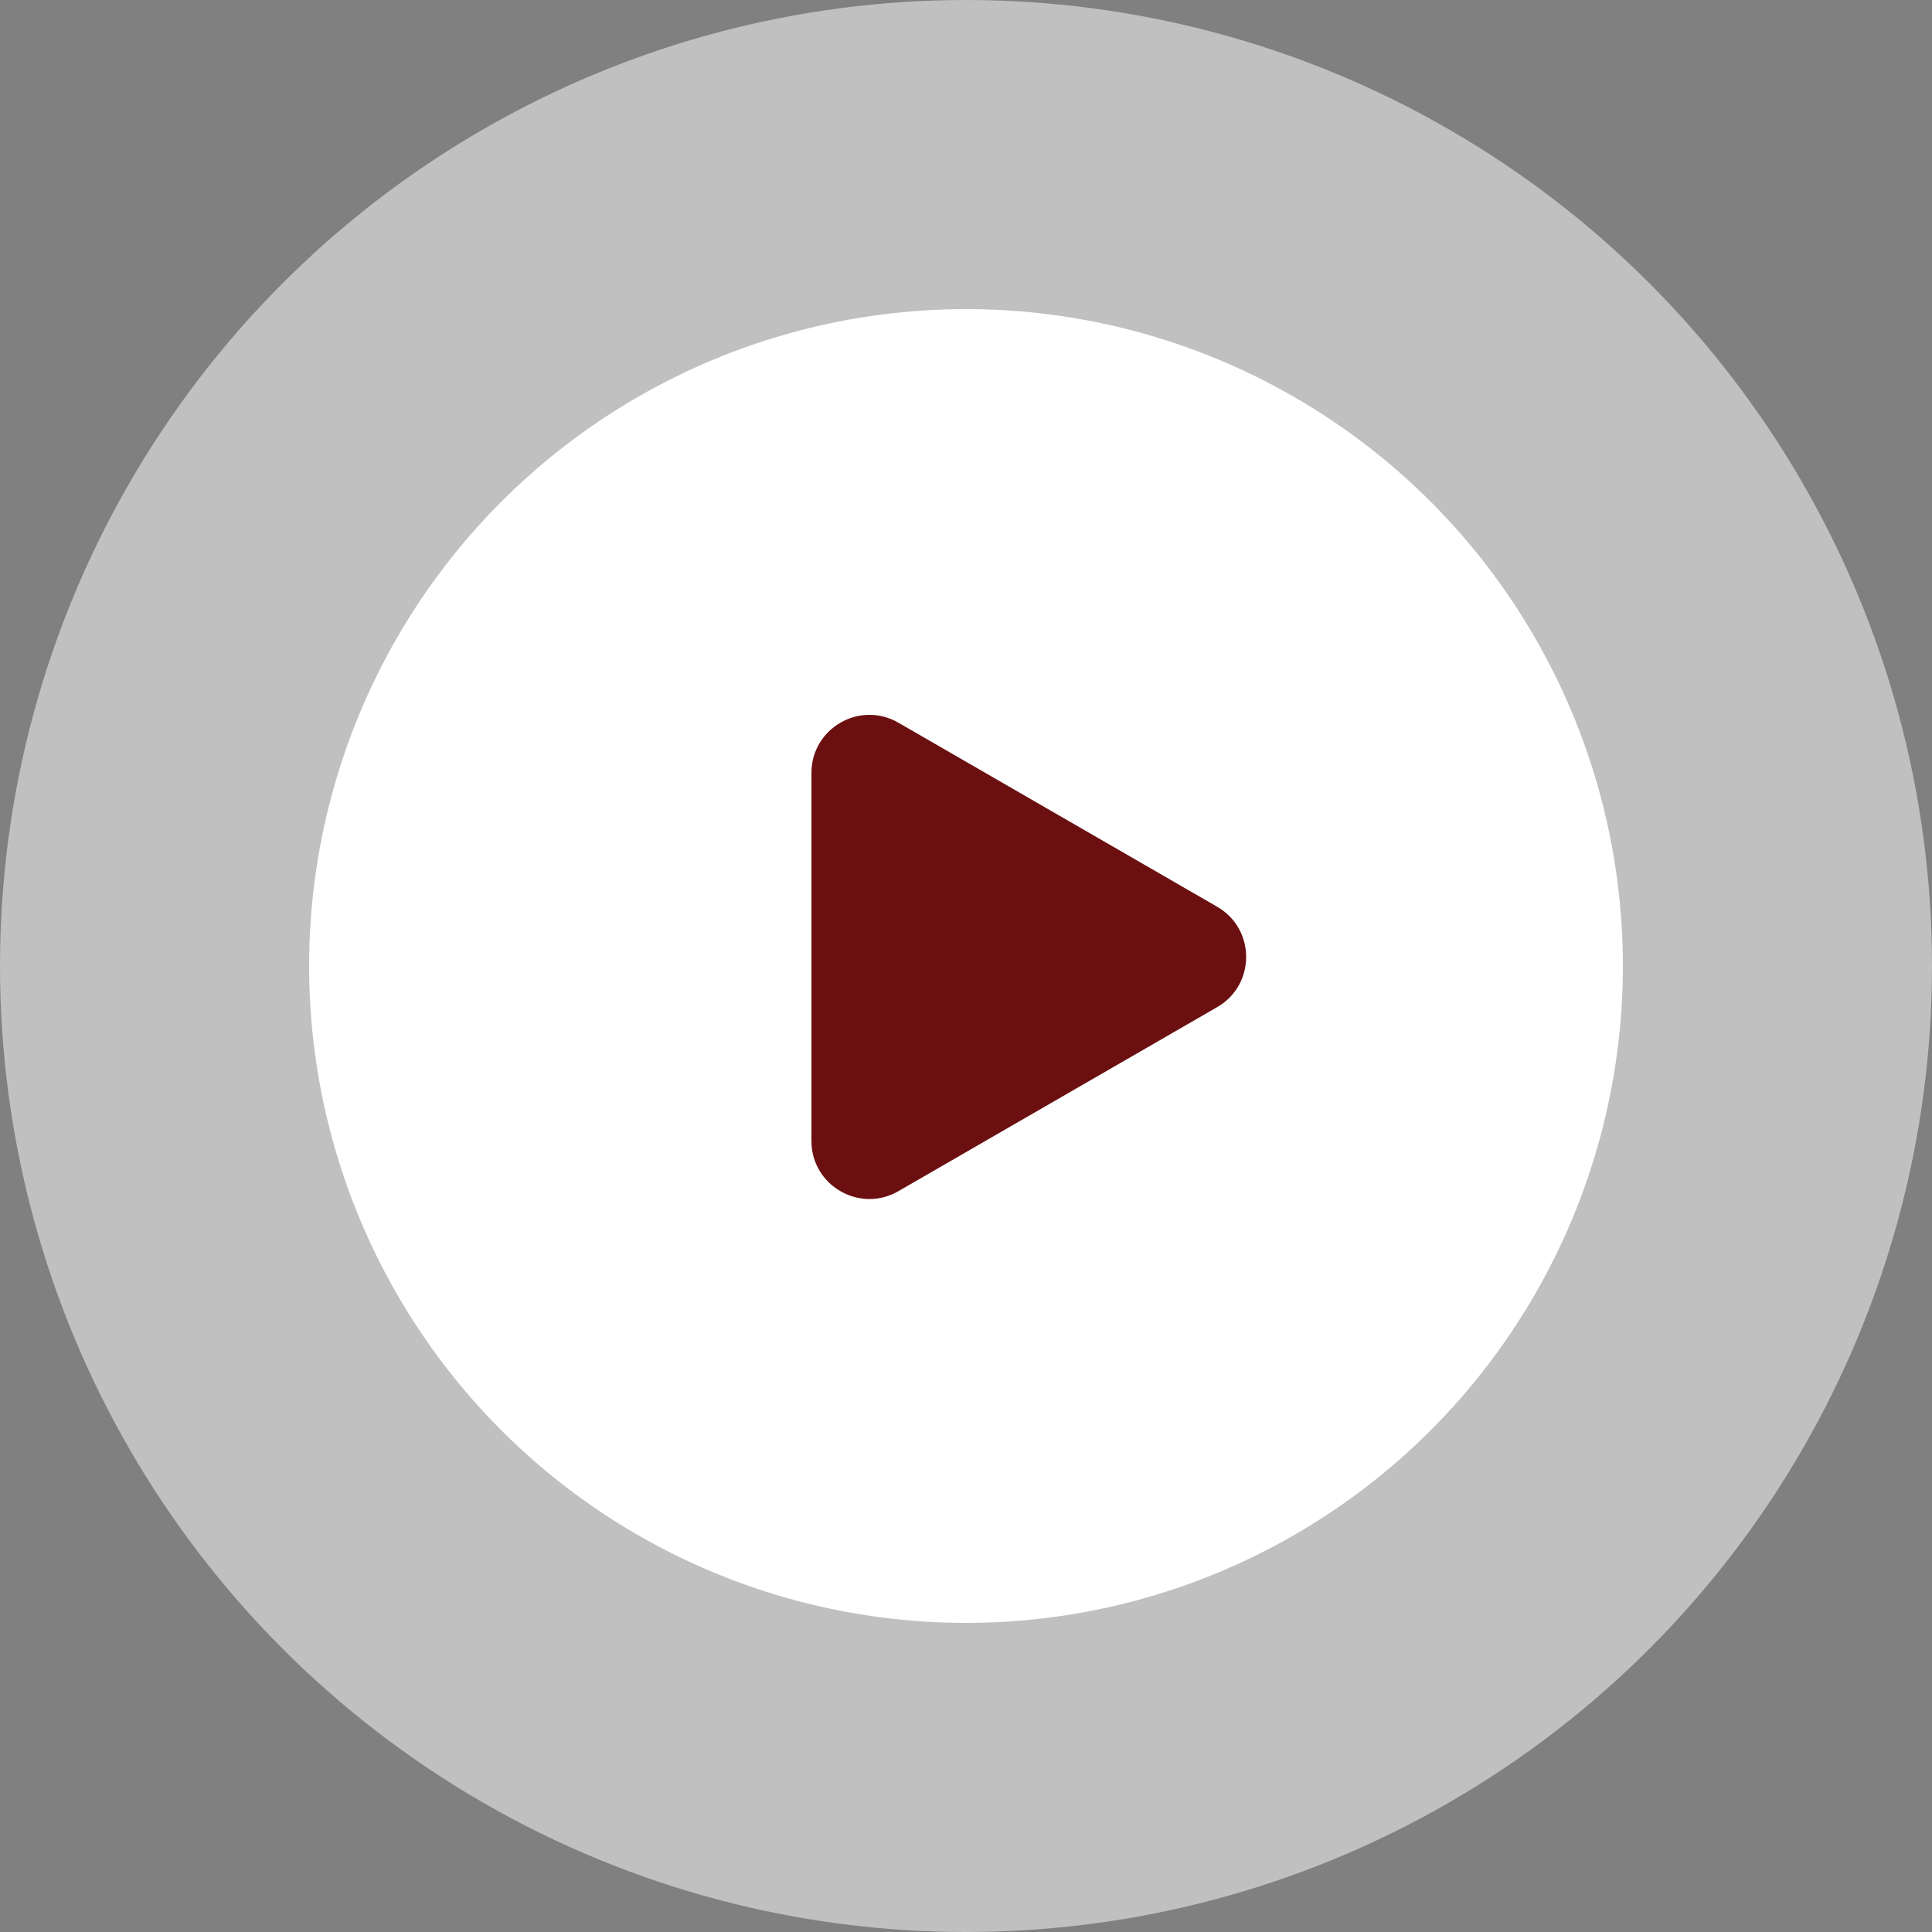<svg width="100" height="100" viewBox="0 0 100 100" fill="none" xmlns="http://www.w3.org/2000/svg">
<rect x="0" y="0" width="100" height="100" fill="#808080" stroke="none"/>
<circle cx="50" cy="50" r="50" fill="white" fill-opacity="0.5"/>
<circle cx="50" cy="50" r="34" fill="white"/>
<path d="M63 46.933C65 48.087 65 50.974 63 52.129L46.5 61.655C44.5 62.81 42 61.366 42 59.057L42 40.005C42 37.695 44.5 36.252 46.5 37.406L63 46.933Z" fill="#6B0F10"/>
</svg>
